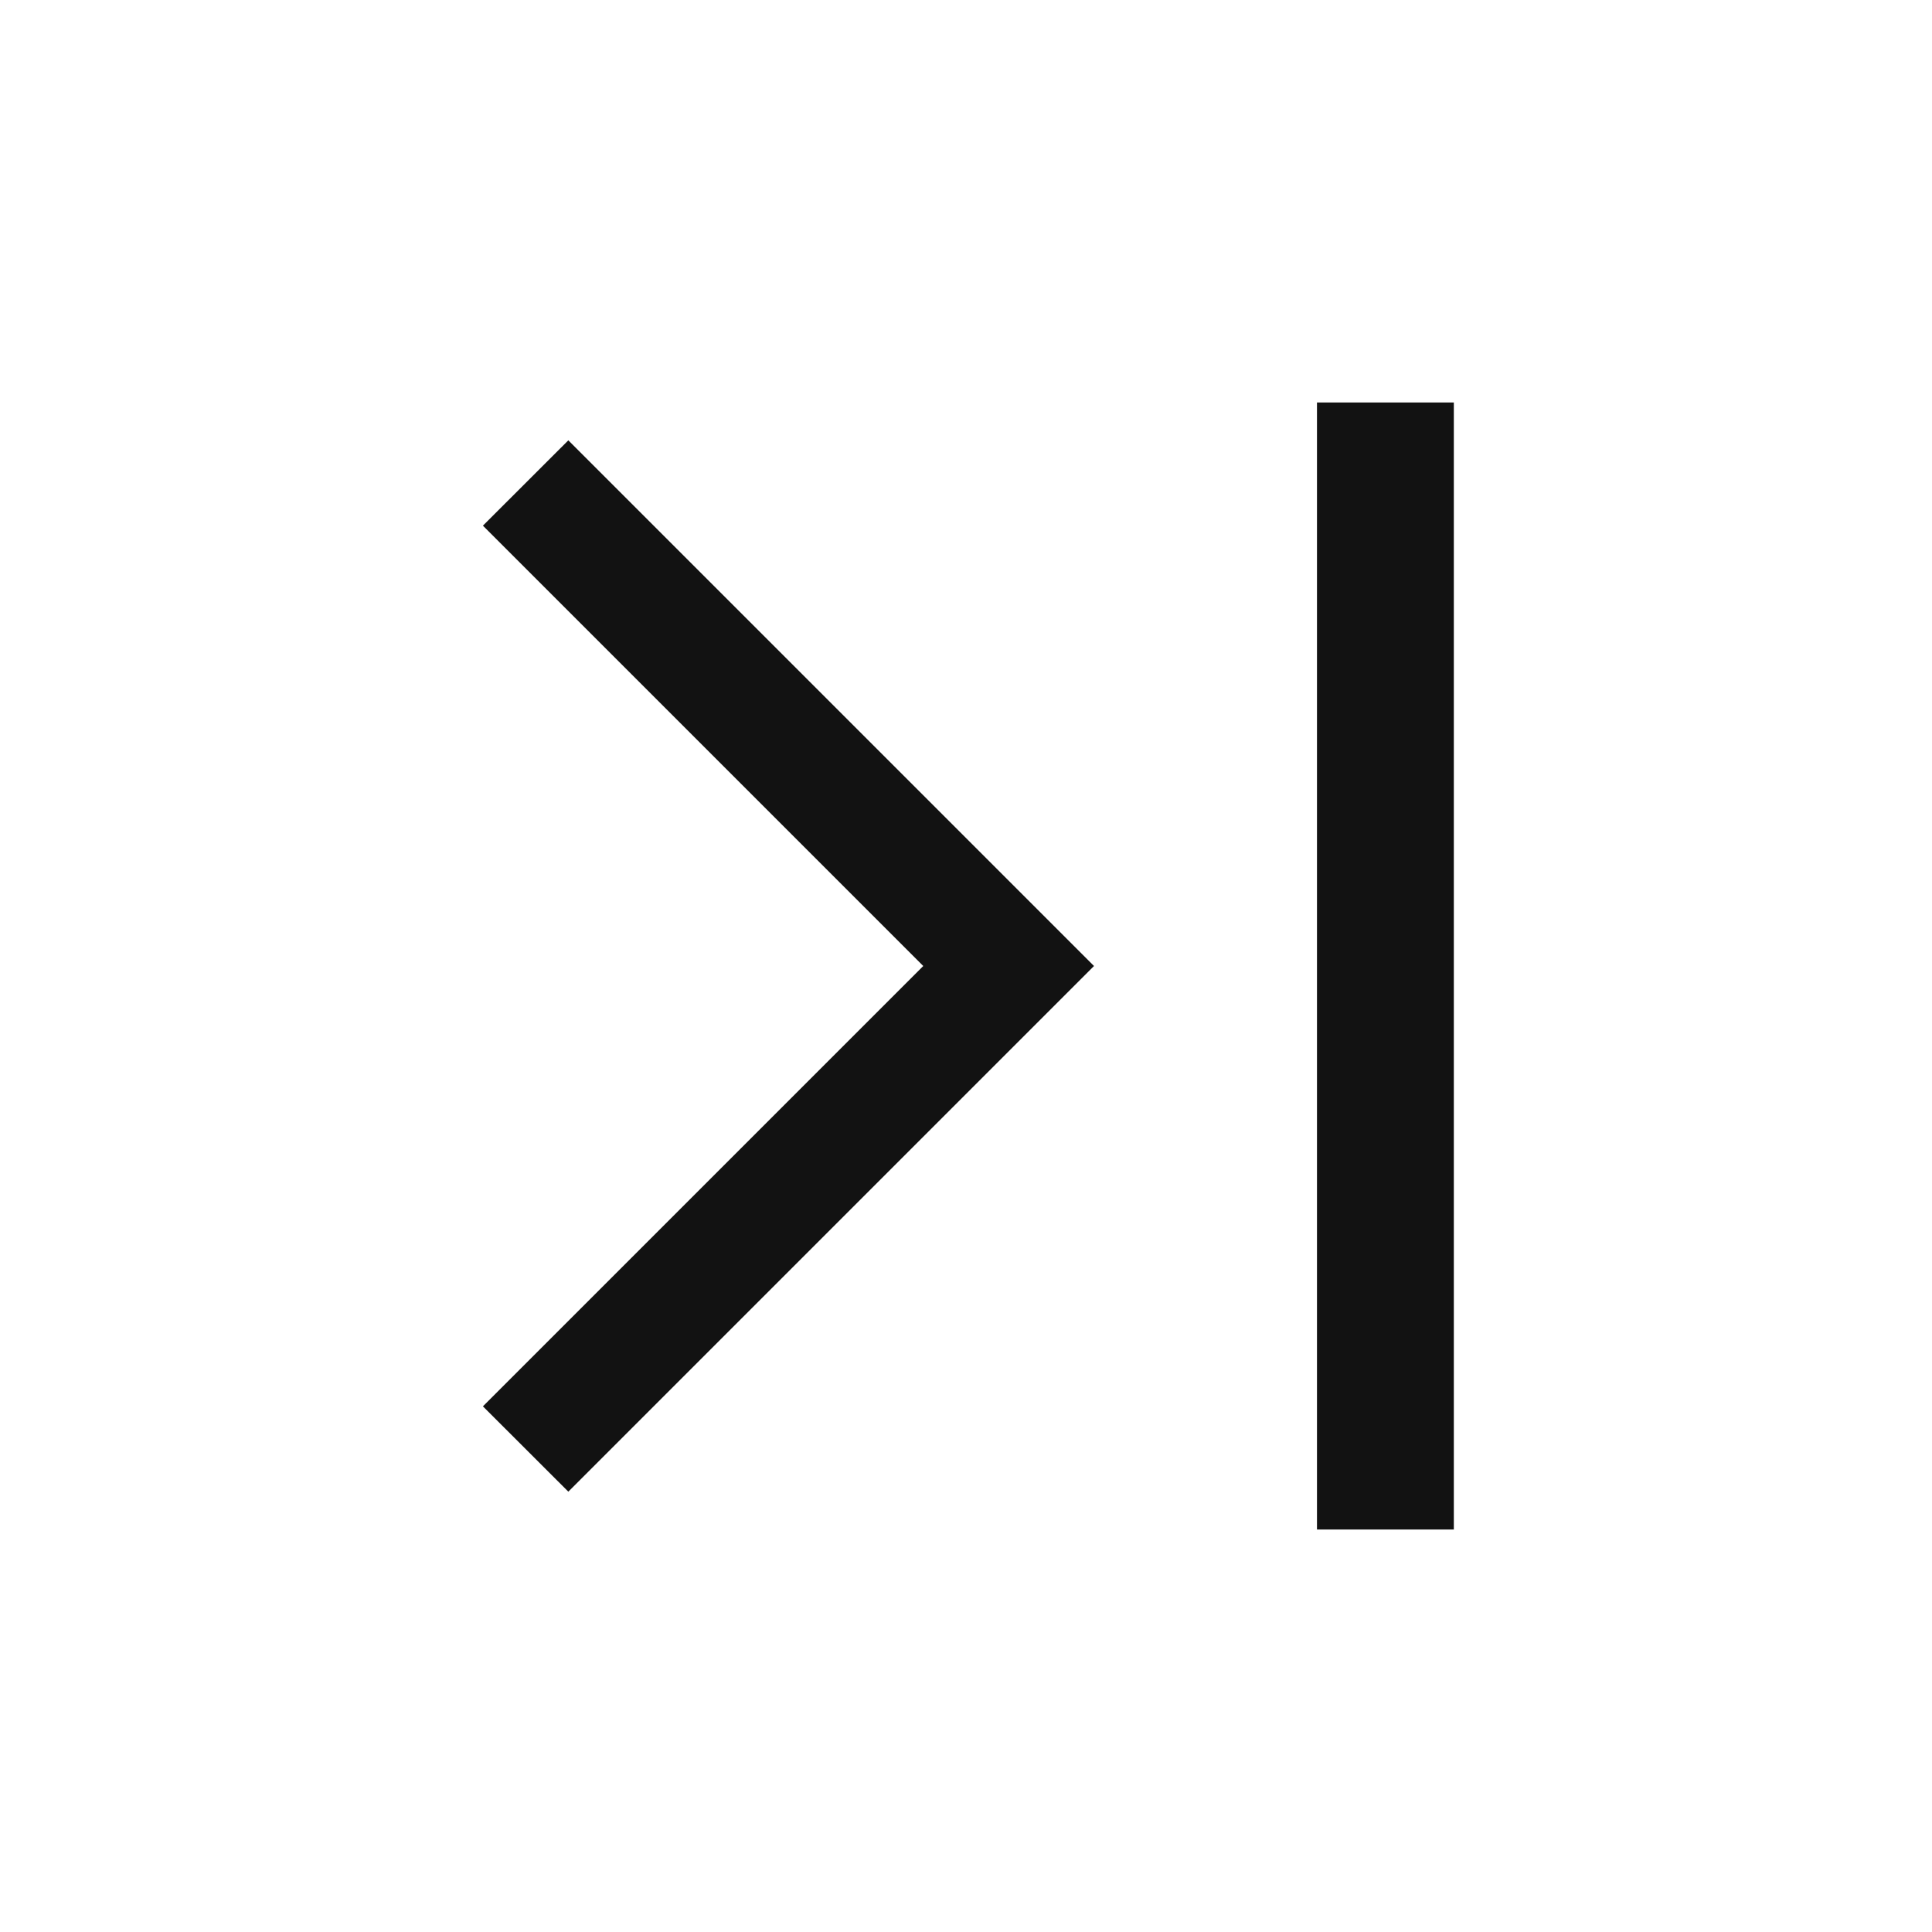 <?xml version="1.0" encoding="UTF-8"?>
<svg width="24px" height="24px" viewBox="0 0 24 24" version="1.1" xmlns="http://www.w3.org/2000/svg" xmlns:xlink="http://www.w3.org/1999/xlink">
    <title>B0867BE8-8E78-4CBF-B073-309B3BFC3857@1x</title>
    <g id="Symbols" stroke="none" stroke-width="1" fill="none" fill-rule="evenodd">
        <g id="Last-page" fill="#121212">
            <path d="M7.7,5 L7.7,19 L6,19 L6,5 L7.7,5 Z M17,5.47 L18.061,6.53 L12.591,12 L18.061,17.47 L17,18.53 L10.47,12 L17,5.47 Z" id="Combined-Shape" transform="translate(12.03, 12) rotate(-180) translate(-12.03, -12) "></path>
        </g>
    </g>
</svg>